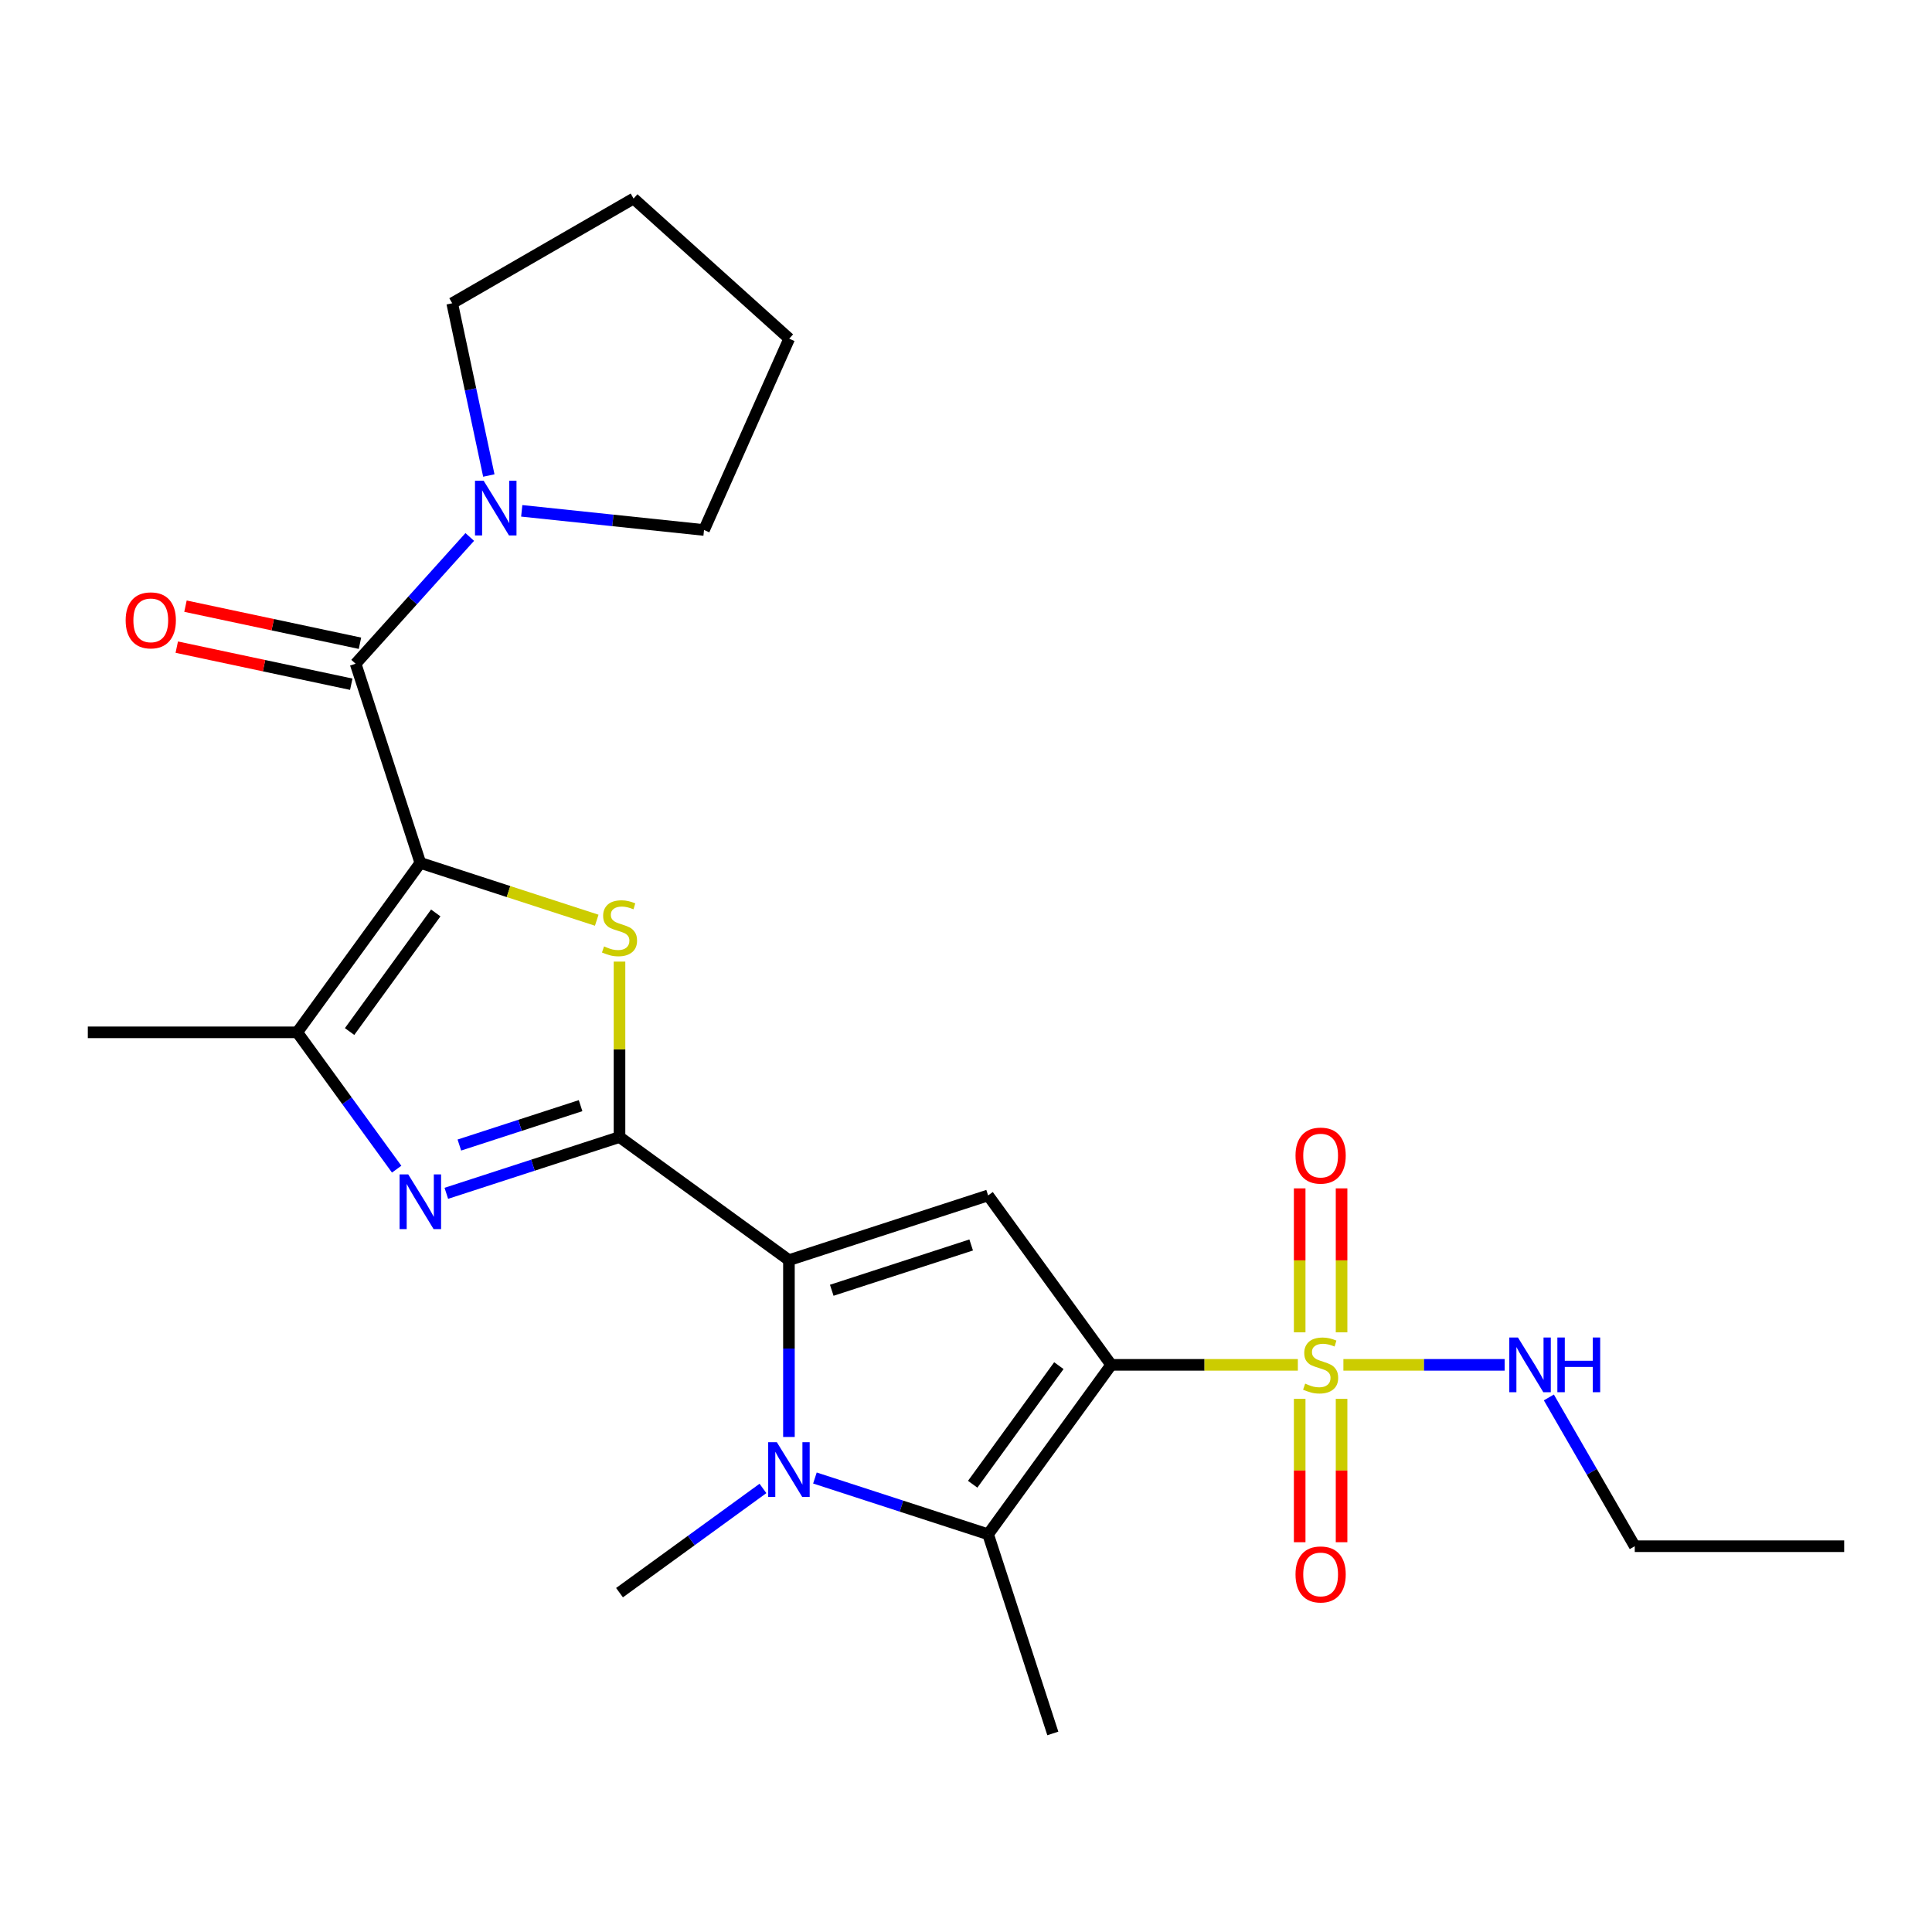 <?xml version='1.0' encoding='iso-8859-1'?>
<svg version='1.1' baseProfile='full'
              xmlns='http://www.w3.org/2000/svg'
                      xmlns:rdkit='http://www.rdkit.org/xml'
                      xmlns:xlink='http://www.w3.org/1999/xlink'
                  xml:space='preserve'
width='1000px' height='1000px' viewBox='0 0 1000 1000'>
<!-- END OF HEADER -->
<rect style='opacity:1.0;fill:#FFFFFF;stroke:none' width='1000' height='1000' x='0' y='0'> </rect>
<path class='bond-2' d='M 575.157,706.446 L 623.46,706.446' style='fill:none;fill-rule:evenodd;stroke:#000000;stroke-width:6px;stroke-linecap:butt;stroke-linejoin:miter;stroke-opacity:1' />
<path class='bond-2' d='M 623.46,706.446 L 671.764,706.446' style='fill:none;fill-rule:evenodd;stroke:#CCCC00;stroke-width:6px;stroke-linecap:butt;stroke-linejoin:miter;stroke-opacity:1' />
<path class='bond-6' d='M 575.157,706.446 L 511.443,618.751' style='fill:none;fill-rule:evenodd;stroke:#000000;stroke-width:6px;stroke-linecap:butt;stroke-linejoin:miter;stroke-opacity:1' />
<path class='bond-7' d='M 575.157,706.446 L 511.443,794.141' style='fill:none;fill-rule:evenodd;stroke:#000000;stroke-width:6px;stroke-linecap:butt;stroke-linejoin:miter;stroke-opacity:1' />
<path class='bond-7' d='M 548.061,706.857 L 503.461,768.244' style='fill:none;fill-rule:evenodd;stroke:#000000;stroke-width:6px;stroke-linecap:butt;stroke-linejoin:miter;stroke-opacity:1' />
<path class='bond-0' d='M 217.565,446.64 L 263.216,461.473' style='fill:none;fill-rule:evenodd;stroke:#000000;stroke-width:6px;stroke-linecap:butt;stroke-linejoin:miter;stroke-opacity:1' />
<path class='bond-0' d='M 263.216,461.473 L 308.867,476.306' style='fill:none;fill-rule:evenodd;stroke:#CCCC00;stroke-width:6px;stroke-linecap:butt;stroke-linejoin:miter;stroke-opacity:1' />
<path class='bond-9' d='M 217.565,446.64 L 184.069,343.549' style='fill:none;fill-rule:evenodd;stroke:#000000;stroke-width:6px;stroke-linecap:butt;stroke-linejoin:miter;stroke-opacity:1' />
<path class='bond-26' d='M 217.565,446.64 L 153.851,534.335' style='fill:none;fill-rule:evenodd;stroke:#000000;stroke-width:6px;stroke-linecap:butt;stroke-linejoin:miter;stroke-opacity:1' />
<path class='bond-26' d='M 225.547,472.537 L 180.947,533.924' style='fill:none;fill-rule:evenodd;stroke:#000000;stroke-width:6px;stroke-linecap:butt;stroke-linejoin:miter;stroke-opacity:1' />
<path class='bond-1' d='M 320.657,588.533 L 408.351,652.247' style='fill:none;fill-rule:evenodd;stroke:#000000;stroke-width:6px;stroke-linecap:butt;stroke-linejoin:miter;stroke-opacity:1' />
<path class='bond-4' d='M 320.657,588.533 L 320.657,543.13' style='fill:none;fill-rule:evenodd;stroke:#000000;stroke-width:6px;stroke-linecap:butt;stroke-linejoin:miter;stroke-opacity:1' />
<path class='bond-4' d='M 320.657,543.13 L 320.657,497.727' style='fill:none;fill-rule:evenodd;stroke:#CCCC00;stroke-width:6px;stroke-linecap:butt;stroke-linejoin:miter;stroke-opacity:1' />
<path class='bond-8' d='M 320.657,588.533 L 275.836,603.097' style='fill:none;fill-rule:evenodd;stroke:#000000;stroke-width:6px;stroke-linecap:butt;stroke-linejoin:miter;stroke-opacity:1' />
<path class='bond-8' d='M 275.836,603.097 L 231.015,617.66' style='fill:none;fill-rule:evenodd;stroke:#0000FF;stroke-width:6px;stroke-linecap:butt;stroke-linejoin:miter;stroke-opacity:1' />
<path class='bond-8' d='M 300.511,572.284 L 269.137,582.478' style='fill:none;fill-rule:evenodd;stroke:#000000;stroke-width:6px;stroke-linecap:butt;stroke-linejoin:miter;stroke-opacity:1' />
<path class='bond-8' d='M 269.137,582.478 L 237.762,592.672' style='fill:none;fill-rule:evenodd;stroke:#0000FF;stroke-width:6px;stroke-linecap:butt;stroke-linejoin:miter;stroke-opacity:1' />
<path class='bond-12' d='M 694.393,689.616 L 694.393,652.357' style='fill:none;fill-rule:evenodd;stroke:#CCCC00;stroke-width:6px;stroke-linecap:butt;stroke-linejoin:miter;stroke-opacity:1' />
<path class='bond-12' d='M 694.393,652.357 L 694.393,615.098' style='fill:none;fill-rule:evenodd;stroke:#FF0000;stroke-width:6px;stroke-linecap:butt;stroke-linejoin:miter;stroke-opacity:1' />
<path class='bond-12' d='M 672.714,689.616 L 672.714,652.357' style='fill:none;fill-rule:evenodd;stroke:#CCCC00;stroke-width:6px;stroke-linecap:butt;stroke-linejoin:miter;stroke-opacity:1' />
<path class='bond-12' d='M 672.714,652.357 L 672.714,615.098' style='fill:none;fill-rule:evenodd;stroke:#FF0000;stroke-width:6px;stroke-linecap:butt;stroke-linejoin:miter;stroke-opacity:1' />
<path class='bond-13' d='M 672.714,724.036 L 672.714,761.144' style='fill:none;fill-rule:evenodd;stroke:#CCCC00;stroke-width:6px;stroke-linecap:butt;stroke-linejoin:miter;stroke-opacity:1' />
<path class='bond-13' d='M 672.714,761.144 L 672.714,798.252' style='fill:none;fill-rule:evenodd;stroke:#FF0000;stroke-width:6px;stroke-linecap:butt;stroke-linejoin:miter;stroke-opacity:1' />
<path class='bond-13' d='M 694.393,724.036 L 694.393,761.144' style='fill:none;fill-rule:evenodd;stroke:#CCCC00;stroke-width:6px;stroke-linecap:butt;stroke-linejoin:miter;stroke-opacity:1' />
<path class='bond-13' d='M 694.393,761.144 L 694.393,798.252' style='fill:none;fill-rule:evenodd;stroke:#FF0000;stroke-width:6px;stroke-linecap:butt;stroke-linejoin:miter;stroke-opacity:1' />
<path class='bond-14' d='M 695.344,706.446 L 737.069,706.446' style='fill:none;fill-rule:evenodd;stroke:#CCCC00;stroke-width:6px;stroke-linecap:butt;stroke-linejoin:miter;stroke-opacity:1' />
<path class='bond-14' d='M 737.069,706.446 L 778.795,706.446' style='fill:none;fill-rule:evenodd;stroke:#0000FF;stroke-width:6px;stroke-linecap:butt;stroke-linejoin:miter;stroke-opacity:1' />
<path class='bond-3' d='M 408.351,652.247 L 511.443,618.751' style='fill:none;fill-rule:evenodd;stroke:#000000;stroke-width:6px;stroke-linecap:butt;stroke-linejoin:miter;stroke-opacity:1' />
<path class='bond-3' d='M 430.514,667.841 L 502.678,644.394' style='fill:none;fill-rule:evenodd;stroke:#000000;stroke-width:6px;stroke-linecap:butt;stroke-linejoin:miter;stroke-opacity:1' />
<path class='bond-25' d='M 408.351,652.247 L 408.351,698.011' style='fill:none;fill-rule:evenodd;stroke:#000000;stroke-width:6px;stroke-linecap:butt;stroke-linejoin:miter;stroke-opacity:1' />
<path class='bond-25' d='M 408.351,698.011 L 408.351,743.774' style='fill:none;fill-rule:evenodd;stroke:#0000FF;stroke-width:6px;stroke-linecap:butt;stroke-linejoin:miter;stroke-opacity:1' />
<path class='bond-5' d='M 421.801,765.014 L 466.622,779.577' style='fill:none;fill-rule:evenodd;stroke:#0000FF;stroke-width:6px;stroke-linecap:butt;stroke-linejoin:miter;stroke-opacity:1' />
<path class='bond-5' d='M 466.622,779.577 L 511.443,794.141' style='fill:none;fill-rule:evenodd;stroke:#000000;stroke-width:6px;stroke-linecap:butt;stroke-linejoin:miter;stroke-opacity:1' />
<path class='bond-16' d='M 394.902,770.416 L 357.779,797.387' style='fill:none;fill-rule:evenodd;stroke:#0000FF;stroke-width:6px;stroke-linecap:butt;stroke-linejoin:miter;stroke-opacity:1' />
<path class='bond-16' d='M 357.779,797.387 L 320.657,824.358' style='fill:none;fill-rule:evenodd;stroke:#000000;stroke-width:6px;stroke-linecap:butt;stroke-linejoin:miter;stroke-opacity:1' />
<path class='bond-17' d='M 511.443,794.141 L 544.939,897.232' style='fill:none;fill-rule:evenodd;stroke:#000000;stroke-width:6px;stroke-linecap:butt;stroke-linejoin:miter;stroke-opacity:1' />
<path class='bond-10' d='M 205.309,605.16 L 179.58,569.747' style='fill:none;fill-rule:evenodd;stroke:#0000FF;stroke-width:6px;stroke-linecap:butt;stroke-linejoin:miter;stroke-opacity:1' />
<path class='bond-10' d='M 179.58,569.747 L 153.851,534.335' style='fill:none;fill-rule:evenodd;stroke:#000000;stroke-width:6px;stroke-linecap:butt;stroke-linejoin:miter;stroke-opacity:1' />
<path class='bond-11' d='M 184.069,343.549 L 213.61,310.74' style='fill:none;fill-rule:evenodd;stroke:#000000;stroke-width:6px;stroke-linecap:butt;stroke-linejoin:miter;stroke-opacity:1' />
<path class='bond-11' d='M 213.61,310.74 L 243.15,277.932' style='fill:none;fill-rule:evenodd;stroke:#0000FF;stroke-width:6px;stroke-linecap:butt;stroke-linejoin:miter;stroke-opacity:1' />
<path class='bond-15' d='M 186.323,332.946 L 141.163,323.347' style='fill:none;fill-rule:evenodd;stroke:#000000;stroke-width:6px;stroke-linecap:butt;stroke-linejoin:miter;stroke-opacity:1' />
<path class='bond-15' d='M 141.163,323.347 L 96.004,313.748' style='fill:none;fill-rule:evenodd;stroke:#FF0000;stroke-width:6px;stroke-linecap:butt;stroke-linejoin:miter;stroke-opacity:1' />
<path class='bond-15' d='M 181.815,354.152 L 136.656,344.553' style='fill:none;fill-rule:evenodd;stroke:#000000;stroke-width:6px;stroke-linecap:butt;stroke-linejoin:miter;stroke-opacity:1' />
<path class='bond-15' d='M 136.656,344.553 L 91.497,334.954' style='fill:none;fill-rule:evenodd;stroke:#FF0000;stroke-width:6px;stroke-linecap:butt;stroke-linejoin:miter;stroke-opacity:1' />
<path class='bond-18' d='M 153.851,534.335 L 45.455,534.335' style='fill:none;fill-rule:evenodd;stroke:#000000;stroke-width:6px;stroke-linecap:butt;stroke-linejoin:miter;stroke-opacity:1' />
<path class='bond-19' d='M 253.015,246.124 L 243.539,201.545' style='fill:none;fill-rule:evenodd;stroke:#0000FF;stroke-width:6px;stroke-linecap:butt;stroke-linejoin:miter;stroke-opacity:1' />
<path class='bond-19' d='M 243.539,201.545 L 234.063,156.966' style='fill:none;fill-rule:evenodd;stroke:#000000;stroke-width:6px;stroke-linecap:butt;stroke-linejoin:miter;stroke-opacity:1' />
<path class='bond-20' d='M 270.05,264.408 L 317.227,269.366' style='fill:none;fill-rule:evenodd;stroke:#0000FF;stroke-width:6px;stroke-linecap:butt;stroke-linejoin:miter;stroke-opacity:1' />
<path class='bond-20' d='M 317.227,269.366 L 364.403,274.325' style='fill:none;fill-rule:evenodd;stroke:#000000;stroke-width:6px;stroke-linecap:butt;stroke-linejoin:miter;stroke-opacity:1' />
<path class='bond-21' d='M 801.69,723.316 L 823.919,761.818' style='fill:none;fill-rule:evenodd;stroke:#0000FF;stroke-width:6px;stroke-linecap:butt;stroke-linejoin:miter;stroke-opacity:1' />
<path class='bond-21' d='M 823.919,761.818 L 846.149,800.32' style='fill:none;fill-rule:evenodd;stroke:#000000;stroke-width:6px;stroke-linecap:butt;stroke-linejoin:miter;stroke-opacity:1' />
<path class='bond-23' d='M 234.063,156.966 L 327.938,102.768' style='fill:none;fill-rule:evenodd;stroke:#000000;stroke-width:6px;stroke-linecap:butt;stroke-linejoin:miter;stroke-opacity:1' />
<path class='bond-22' d='M 364.403,274.325 L 408.492,175.3' style='fill:none;fill-rule:evenodd;stroke:#000000;stroke-width:6px;stroke-linecap:butt;stroke-linejoin:miter;stroke-opacity:1' />
<path class='bond-24' d='M 846.149,800.32 L 954.545,800.32' style='fill:none;fill-rule:evenodd;stroke:#000000;stroke-width:6px;stroke-linecap:butt;stroke-linejoin:miter;stroke-opacity:1' />
<path class='bond-27' d='M 408.492,175.3 L 327.938,102.768' style='fill:none;fill-rule:evenodd;stroke:#000000;stroke-width:6px;stroke-linecap:butt;stroke-linejoin:miter;stroke-opacity:1' />
<path  class='atom-3' d='M 675.554 716.166
Q 675.874 716.286, 677.194 716.846
Q 678.514 717.406, 679.954 717.766
Q 681.434 718.086, 682.874 718.086
Q 685.554 718.086, 687.114 716.806
Q 688.674 715.486, 688.674 713.206
Q 688.674 711.646, 687.874 710.686
Q 687.114 709.726, 685.914 709.206
Q 684.714 708.686, 682.714 708.086
Q 680.194 707.326, 678.674 706.606
Q 677.194 705.886, 676.114 704.366
Q 675.074 702.846, 675.074 700.286
Q 675.074 696.726, 677.474 694.526
Q 679.914 692.326, 684.714 692.326
Q 687.994 692.326, 691.714 693.886
L 690.794 696.966
Q 687.394 695.566, 684.834 695.566
Q 682.074 695.566, 680.554 696.726
Q 679.034 697.846, 679.074 699.806
Q 679.074 701.326, 679.834 702.246
Q 680.634 703.166, 681.754 703.686
Q 682.914 704.206, 684.834 704.806
Q 687.394 705.606, 688.914 706.406
Q 690.434 707.206, 691.514 708.846
Q 692.634 710.446, 692.634 713.206
Q 692.634 717.126, 689.994 719.246
Q 687.394 721.326, 683.034 721.326
Q 680.514 721.326, 678.594 720.766
Q 676.714 720.246, 674.474 719.326
L 675.554 716.166
' fill='#CCCC00'/>
<path  class='atom-5' d='M 312.657 489.857
Q 312.977 489.977, 314.297 490.537
Q 315.617 491.097, 317.057 491.457
Q 318.537 491.777, 319.977 491.777
Q 322.657 491.777, 324.217 490.497
Q 325.777 489.177, 325.777 486.897
Q 325.777 485.337, 324.977 484.377
Q 324.217 483.417, 323.017 482.897
Q 321.817 482.377, 319.817 481.777
Q 317.297 481.017, 315.777 480.297
Q 314.297 479.577, 313.217 478.057
Q 312.177 476.537, 312.177 473.977
Q 312.177 470.417, 314.577 468.217
Q 317.017 466.017, 321.817 466.017
Q 325.097 466.017, 328.817 467.577
L 327.897 470.657
Q 324.497 469.257, 321.937 469.257
Q 319.177 469.257, 317.657 470.417
Q 316.137 471.537, 316.177 473.497
Q 316.177 475.017, 316.937 475.937
Q 317.737 476.857, 318.857 477.377
Q 320.017 477.897, 321.937 478.497
Q 324.497 479.297, 326.017 480.097
Q 327.537 480.897, 328.617 482.537
Q 329.737 484.137, 329.737 486.897
Q 329.737 490.817, 327.097 492.937
Q 324.497 495.017, 320.137 495.017
Q 317.617 495.017, 315.697 494.457
Q 313.817 493.937, 311.577 493.017
L 312.657 489.857
' fill='#CCCC00'/>
<path  class='atom-6' d='M 402.091 746.484
L 411.371 761.484
Q 412.291 762.964, 413.771 765.644
Q 415.251 768.324, 415.331 768.484
L 415.331 746.484
L 419.091 746.484
L 419.091 774.804
L 415.211 774.804
L 405.251 758.404
Q 404.091 756.484, 402.851 754.284
Q 401.651 752.084, 401.291 751.404
L 401.291 774.804
L 397.611 774.804
L 397.611 746.484
L 402.091 746.484
' fill='#0000FF'/>
<path  class='atom-9' d='M 211.305 607.87
L 220.585 622.87
Q 221.505 624.35, 222.985 627.03
Q 224.465 629.71, 224.545 629.87
L 224.545 607.87
L 228.305 607.87
L 228.305 636.19
L 224.425 636.19
L 214.465 619.79
Q 213.305 617.87, 212.065 615.67
Q 210.865 613.47, 210.505 612.79
L 210.505 636.19
L 206.825 636.19
L 206.825 607.87
L 211.305 607.87
' fill='#0000FF'/>
<path  class='atom-12' d='M 250.34 248.834
L 259.62 263.834
Q 260.54 265.314, 262.02 267.994
Q 263.5 270.674, 263.58 270.834
L 263.58 248.834
L 267.34 248.834
L 267.34 277.154
L 263.46 277.154
L 253.5 260.754
Q 252.34 258.834, 251.1 256.634
Q 249.9 254.434, 249.54 253.754
L 249.54 277.154
L 245.86 277.154
L 245.86 248.834
L 250.34 248.834
' fill='#0000FF'/>
<path  class='atom-13' d='M 670.554 598.129
Q 670.554 591.329, 673.914 587.529
Q 677.274 583.729, 683.554 583.729
Q 689.834 583.729, 693.194 587.529
Q 696.554 591.329, 696.554 598.129
Q 696.554 605.009, 693.154 608.929
Q 689.754 612.809, 683.554 612.809
Q 677.314 612.809, 673.914 608.929
Q 670.554 605.049, 670.554 598.129
M 683.554 609.609
Q 687.874 609.609, 690.194 606.729
Q 692.554 603.809, 692.554 598.129
Q 692.554 592.569, 690.194 589.769
Q 687.874 586.929, 683.554 586.929
Q 679.234 586.929, 676.874 589.729
Q 674.554 592.529, 674.554 598.129
Q 674.554 603.849, 676.874 606.729
Q 679.234 609.609, 683.554 609.609
' fill='#FF0000'/>
<path  class='atom-14' d='M 670.554 814.923
Q 670.554 808.123, 673.914 804.323
Q 677.274 800.523, 683.554 800.523
Q 689.834 800.523, 693.194 804.323
Q 696.554 808.123, 696.554 814.923
Q 696.554 821.803, 693.154 825.723
Q 689.754 829.603, 683.554 829.603
Q 677.314 829.603, 673.914 825.723
Q 670.554 821.843, 670.554 814.923
M 683.554 826.403
Q 687.874 826.403, 690.194 823.523
Q 692.554 820.603, 692.554 814.923
Q 692.554 809.363, 690.194 806.563
Q 687.874 803.723, 683.554 803.723
Q 679.234 803.723, 676.874 806.523
Q 674.554 809.323, 674.554 814.923
Q 674.554 820.643, 676.874 823.523
Q 679.234 826.403, 683.554 826.403
' fill='#FF0000'/>
<path  class='atom-15' d='M 785.69 692.286
L 794.97 707.286
Q 795.89 708.766, 797.37 711.446
Q 798.85 714.126, 798.93 714.286
L 798.93 692.286
L 802.69 692.286
L 802.69 720.606
L 798.81 720.606
L 788.85 704.206
Q 787.69 702.286, 786.45 700.086
Q 785.25 697.886, 784.89 697.206
L 784.89 720.606
L 781.21 720.606
L 781.21 692.286
L 785.69 692.286
' fill='#0000FF'/>
<path  class='atom-15' d='M 806.09 692.286
L 809.93 692.286
L 809.93 704.326
L 824.41 704.326
L 824.41 692.286
L 828.25 692.286
L 828.25 720.606
L 824.41 720.606
L 824.41 707.526
L 809.93 707.526
L 809.93 720.606
L 806.09 720.606
L 806.09 692.286
' fill='#0000FF'/>
<path  class='atom-16' d='M 65.041 321.092
Q 65.041 314.292, 68.401 310.492
Q 71.761 306.692, 78.041 306.692
Q 84.321 306.692, 87.681 310.492
Q 91.041 314.292, 91.041 321.092
Q 91.041 327.972, 87.641 331.892
Q 84.241 335.772, 78.041 335.772
Q 71.801 335.772, 68.401 331.892
Q 65.041 328.012, 65.041 321.092
M 78.041 332.572
Q 82.361 332.572, 84.681 329.692
Q 87.041 326.772, 87.041 321.092
Q 87.041 315.532, 84.681 312.732
Q 82.361 309.892, 78.041 309.892
Q 73.721 309.892, 71.361 312.692
Q 69.041 315.492, 69.041 321.092
Q 69.041 326.812, 71.361 329.692
Q 73.721 332.572, 78.041 332.572
' fill='#FF0000'/>
</svg>
